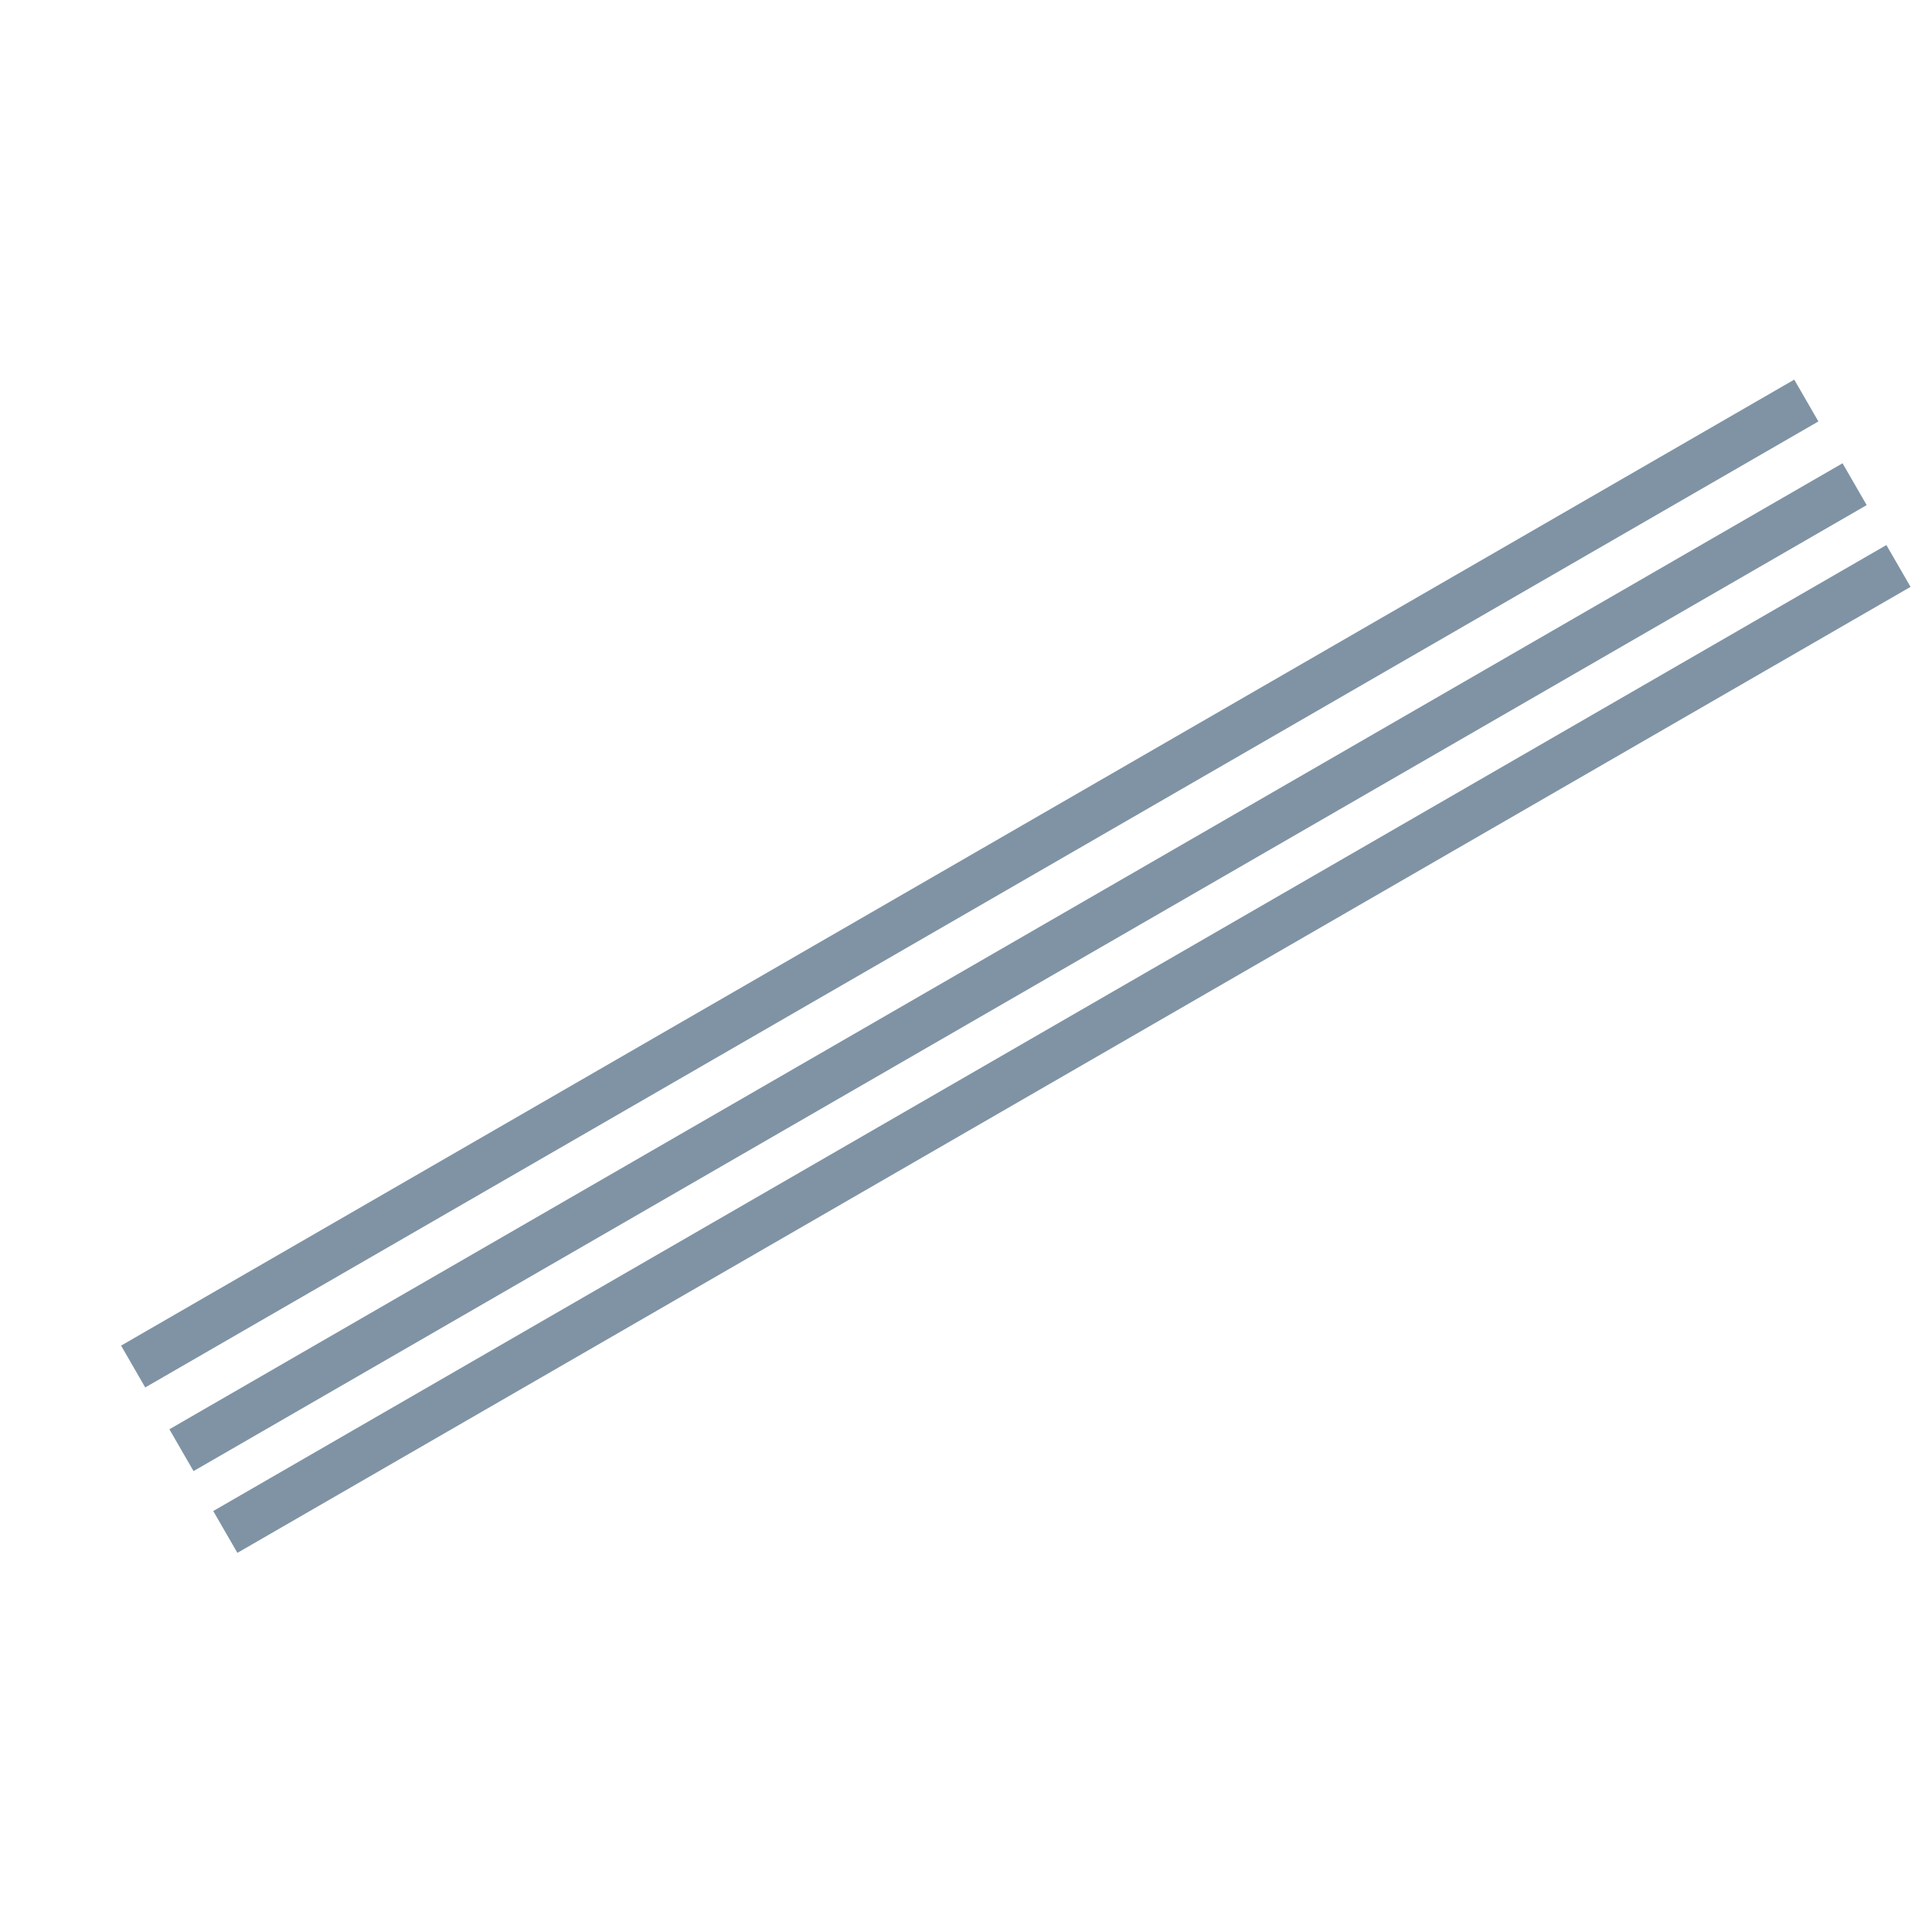 <?xml version="1.0" encoding="UTF-8"?>
<!-- Generated by Pixelmator Pro 3.6.3 -->
<svg width="2000" height="2000" viewBox="0 0 2000 2000" xmlns="http://www.w3.org/2000/svg">
    <g id="Group">
        <path id="Narrow-Stripe-3" fill="#00294b" fill-rule="evenodd" stroke="none" opacity="0.5" d="M 1882.391 436.28 L 1857.391 392.979 L 125.341 1392.979 L 150.341 1436.28 L 1882.391 436.28 Z"/>
        <path id="Narrow-Stripe-2" fill="#00294b" fill-rule="evenodd" stroke="none" opacity="0.5" d="M 1932.391 522.883 L 1907.391 479.581 L 175.341 1479.581 L 200.341 1522.883 L 1932.391 522.883 Z"/>
        <path id="Narrow-Stripe-1" fill="#00294b" fill-rule="evenodd" stroke="none" opacity="0.5" d="M 1977.793 607.521 L 1952.793 564.22 L 220.743 1564.22 L 245.743 1607.521 L 1977.793 607.521 Z"/>
    </g>
</svg>
